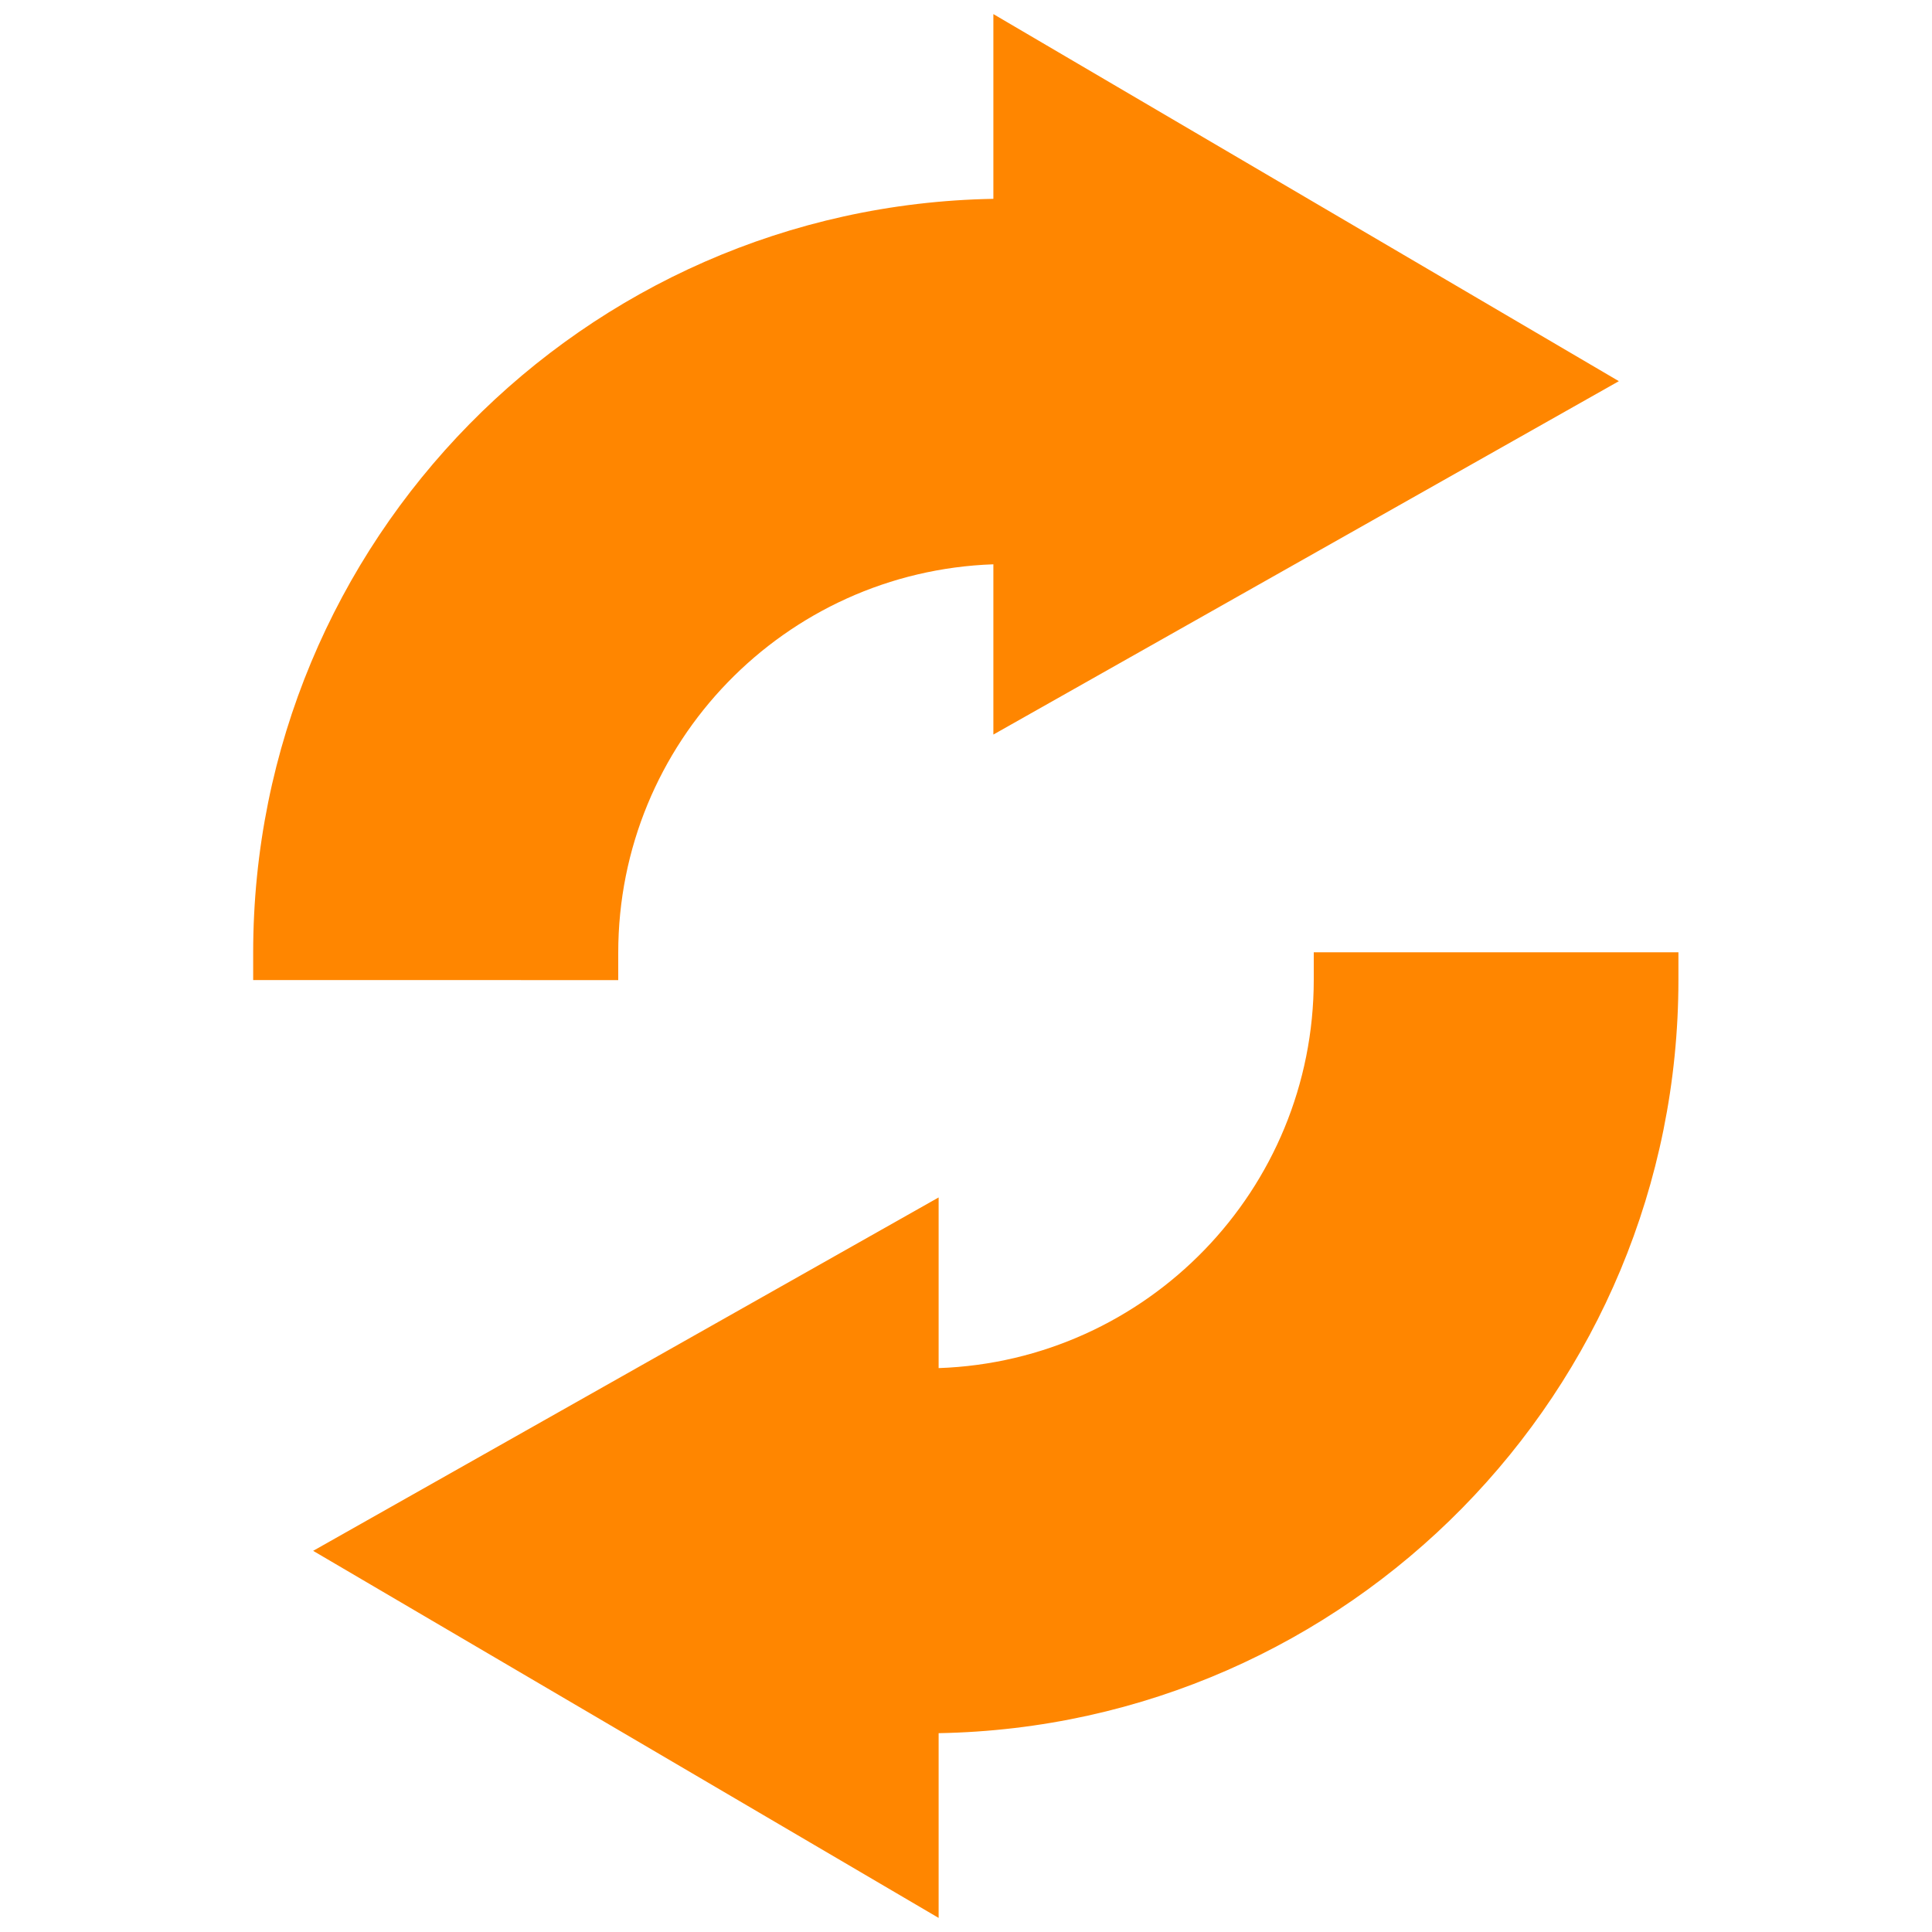 <?xml version="1.0" encoding="UTF-8"?>
<svg id="Layer_1" data-name="Layer 1" xmlns="http://www.w3.org/2000/svg" width="48" height="48" viewBox="0 0 48 48">
  <defs>
    <style>
      .cls-1 {
        fill: #ff8600;
      }
    </style>
  </defs>
  <path class="cls-1" d="M24.68,18.26v-4.24c-5.18,.18-9.32,4.43-9.32,9.65v.68H6.29v-.68C6.29,13.44,14.49,5.12,24.68,4.94V.35l15.54,9.12-15.54,8.78Z"/>
  <path class="cls-1" d="M32.64,23.66v.68c0,5.22-4.14,9.47-9.32,9.65v-4.24l-15.54,8.78,15.54,9.12v-4.59c10.18-.18,18.38-8.49,18.38-18.72v-.68h-9.07Z"/>
</svg>